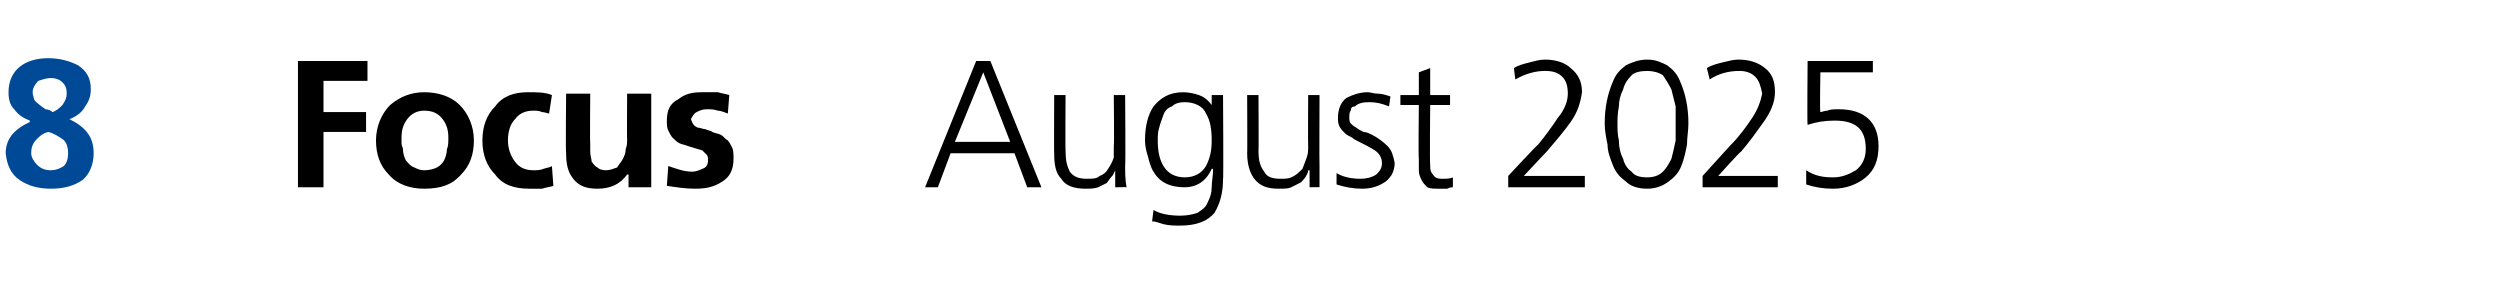 <?xml version="1.0" standalone="no"?><!DOCTYPE svg PUBLIC "-//W3C//DTD SVG 1.1//EN" "http://www.w3.org/Graphics/SVG/1.1/DTD/svg11.dtd"><svg xmlns="http://www.w3.org/2000/svg" version="1.1" width="176.2px" height="19.8px" viewBox="0 -3 176.2 19.8" style="top:-3px"><desc>8 Focus August 2025</desc><defs/><g id="Polygon206203"><path d="m21 1.3l4.9 0l0 1.4l-3.1 0l0 2.2l3 0l0 1.4l-3 0l0 3.9l-1.8 0l0-8.9zm6.4 8c-.6-.6-.9-1.4-.9-2.4c0-1 .4-1.9 1-2.5c.7-.6 1.5-.9 2.4-.9c1 0 1.9.3 2.5.9c.6.6 1 1.5 1 2.5c0 1-.3 1.8-.9 2.4c-.6.7-1.4 1-2.6 1c-1 0-1.9-.3-2.5-1c0 0 0 0 0 0zm1.3-3.9c-.3.4-.4.8-.4 1.3c0 .2 0 .3 0 .4c0 .2.1.3.1.4c0 .3.1.6.2.8c.2.2.3.4.6.5c.2.1.4.2.7.2c.4 0 .7-.1.9-.2c.2-.1.4-.3.5-.5c.1-.2.2-.5.2-.8c.1-.2.1-.5.1-.8c0-.5-.1-.9-.4-1.3c-.3-.4-.7-.6-1.3-.6c-.5 0-.9.2-1.2.6c0 0 0 0 0 0zm10-.4c-.1 0-.3-.1-.5-.1c-.2-.1-.4-.1-.6-.1c-.6 0-1 .2-1.3.6c-.3.3-.5.8-.5 1.5c0 .6.2 1.1.5 1.5c.3.4.7.6 1.3.6c.2 0 .5 0 .7-.1c.3-.1.5-.1.6-.2c0 0 .1 1.4.1 1.4c-.3.1-.5.1-.8.2c-.3 0-.6 0-.9 0c-1.1 0-1.9-.3-2.4-1c-.6-.6-.9-1.4-.9-2.4c0-1 .3-1.8.9-2.4c.5-.7 1.3-1 2.3-1c.7 0 1.2 0 1.7.2c0 0-.2 1.3-.2 1.3zm7.2 5.2l-1.6 0l0-.9c0 0-.06-.01-.1 0c-.5.7-1.2 1-2.1 1c-.8 0-1.3-.2-1.7-.7c-.4-.5-.5-1.1-.5-1.8c-.04-.04 0-4.2 0-4.2l1.7 0c0 0-.03 3.53 0 3.5c0 .1 0 .2 0 .3c0 .1 0 .2 0 .3c0 .3.1.5.1.7c.1.1.2.3.4.4c.1.1.3.2.6.2c.3 0 .5-.1.8-.2c.1-.2.3-.4.4-.6c.1-.2.2-.4.2-.7c.1-.2.1-.5.1-.7c-.02.03 0-3.2 0-3.2l1.7 0l0 6.6zm5.4-5.2c-.3-.1-.5-.2-.7-.2c-.3-.1-.5-.1-.8-.1c-.3 0-.5.1-.7.2c-.2.1-.3.3-.4.5c.1.3.2.5.5.6c.2 0 .3.1.5.1c.2.1.4.1.5.2c.2.1.4.1.6.2c.2.1.3.3.5.4c.1.1.2.3.3.5c.1.2.1.5.1.8c0 .8-.3 1.3-.8 1.6c-.6.4-1.2.5-1.9.5c-.7 0-1.3-.1-2-.2c0 0 .1-1.4.1-1.4c.6.2 1.1.4 1.7.4c.2 0 .5-.1.7-.2c.3-.1.4-.3.4-.6c0-.2 0-.3-.1-.4c-.1-.1-.2-.2-.3-.3c-.3-.1-.7-.2-1-.3c-.2-.1-.4-.1-.6-.2c-.2-.1-.3-.2-.5-.4c-.1-.1-.2-.3-.3-.5c-.1-.2-.1-.4-.1-.7c0-.7.2-1.2.8-1.5c.5-.4 1-.5 1.7-.5c.4 0 .8 0 1.1 0c.3.1.5.1.8.2c0 0-.1 1.3-.1 1.3zm16 2l3.9 0l-1.9-4.9l-2 4.9zm1.5-5.7l1 0l3.6 8.9l-1 0l-.9-2.4l-4.5 0l-.9 2.4l-.9 0l3.6-8.9zm10.5 7.4c0 .4 0 1 .1 1.5c-.01-.02-.8 0-.8 0l0-1.2c0 0-.01.02 0 0c-.1.2-.1.3-.3.5c-.1.1-.2.3-.3.4c-.2.1-.4.2-.6.3c-.3.1-.6.1-.9.1c-.8 0-1.4-.2-1.7-.7c-.4-.4-.5-1-.5-1.8c-.02.04 0-4.1 0-4.1l.8 0c0 0-.02 3.94 0 3.9c0 .7.1 1.1.3 1.5c.3.4.7.5 1.2.5c.4 0 .7 0 .9-.2c.3-.1.5-.3.6-.5c.2-.3.3-.5.4-.8c0-.3 0-.5 0-.8c.04-.02 0-3.6 0-3.6l.8 0c0 0 .04 4.95 0 5zm6.9.9c0 1-.2 1.7-.6 2.4c-.5.6-1.3.9-2.4.9c-.4 0-.8 0-1.2-.1c-.3-.1-.6-.2-.8-.2c0 0 .1-.8.1-.8c.5.3 1.2.4 1.9.4c.5 0 .9-.1 1.2-.2c.3-.2.6-.4.7-.7c.2-.4.3-.7.3-1.1c0-.4.1-.8.1-1.3c0 0-.1 0-.1 0c-.4.9-1.1 1.3-1.9 1.3c-1.1 0-1.8-.4-2.2-1.1c-.2-.3-.3-.7-.4-1.1c-.1-.3-.2-.7-.2-1.1c0-1 .2-1.8.6-2.4c.5-.6 1.1-1 2.1-1c.4 0 .8.1 1.1.2c.3.1.6.3.9.7c.01.03 0 0 0 0l0-.7l.8 0c0 0 .04 5.95 0 5.9zm-4.5-3.6c-.1.3-.1.6-.1.9c0 .7.1 1.3.4 1.8c.3.5.8.8 1.5.8c.7 0 1.2-.3 1.5-.8c.3-.6.4-1.1.4-1.8c0-.8-.1-1.4-.4-1.9c-.2-.5-.8-.8-1.5-.8c-.4 0-.7.1-.9.3c-.3.1-.5.3-.6.6c-.1.3-.2.5-.3.9c0 0 0 0 0 0zm11.3 2.7c0 .4 0 1 0 1.5c.04-.02-.7 0-.7 0l0-1.2c0 0-.07.02-.1 0c0 .2-.1.3-.2.5c-.1.1-.2.3-.4.4c-.2.1-.4.2-.6.3c-.2.1-.5.1-.9.1c-.8 0-1.3-.2-1.7-.7c-.3-.4-.5-1-.5-1.8c.02.04 0-4.1 0-4.1l.8 0c0 0 .02 3.94 0 3.9c0 .7.1 1.1.4 1.5c.2.4.6.5 1.2.5c.3 0 .6 0 .9-.2c.2-.1.4-.3.6-.5c.1-.3.2-.5.3-.8c.1-.3.1-.5.1-.8c-.02-.02 0-3.6 0-3.6l.8 0c0 0-.02 4.95 0 5zm1.2.5c.5.3 1.1.4 1.7.4c.4 0 .8-.1 1.1-.3c.2-.2.4-.4.4-.8c0-.4-.2-.7-.5-.9c-.3-.2-.7-.4-1.1-.6c-.2-.1-.4-.2-.5-.3c-.2-.1-.4-.2-.5-.3c-.2-.2-.3-.3-.4-.5c-.1-.2-.1-.4-.1-.6c0-.6.2-1.1.6-1.4c.4-.2.9-.4 1.5-.4c.2 0 .4.1.7.1c.3 0 .6.1.9.2c0 0-.1.7-.1.7c-.5-.2-.9-.3-1.4-.3c-.5 0-.8.1-1 .3c-.2 0-.3.1-.3.3c-.1.1-.1.3-.1.5c0 .1 0 .3.1.4c.1.1.2.2.4.3c.1.1.3.2.5.3c.2 0 .4.1.6.2c.4.2.8.5 1.1.8c.3.3.4.7.5 1.2c0 .3-.1.6-.2.8c-.2.3-.4.5-.6.6c-.5.3-1 .4-1.5.4c-.6 0-1.2-.1-1.8-.3c0 0 0-.8 0-.8zm8-4.8l-1.4 0c0 0-.04 4.18 0 4.2c0 .3 0 .5.2.7c.1.2.3.3.6.3c.3 0 .6 0 .8-.1c0 0 0 .7 0 .7c-.1 0-.2 0-.4.1c-.2 0-.4 0-.6 0c-.3 0-.6 0-.8-.1c-.2-.2-.3-.3-.4-.5c-.1-.2-.2-.4-.2-.7c0-.3 0-.5 0-.8c-.04-.03 0-3.8 0-3.8l-1.3 0l0-.7l1.3 0l0-1.6l.8-.3l0 1.9l1.4 0l0 .7zm4.1 5c0 0 2.07-2.23 2.1-2.2c.5-.6 1-1.3 1.4-1.9c.5-.6.7-1.2.7-1.7c0-.5-.1-.9-.4-1.2c-.3-.3-.7-.4-1.2-.4c-.7 0-1.4.2-2.1.6c0 0-.1-.8-.1-.8c.3-.2.7-.3 1.1-.4c.4-.1.7-.2 1.1-.2c.7 0 1.4.2 1.8.6c.5.4.8.9.8 1.7c-.1.7-.3 1.4-.8 2.1c-.5.7-1.1 1.4-1.7 2.1c.02-.04-1.6 1.7-1.6 1.7l4.3 0l0 .8l-5.4 0l0-.8zm8.3-7.8c.4-.2.9-.4 1.5-.4c.6 0 1 .2 1.4.4c.4.3.7.6.9 1.1c.4.9.6 1.9.6 3c0 .5-.1 1-.1 1.5c-.1.5-.2 1-.4 1.5c-.2.5-.5.8-.9 1.1c-.4.3-.9.5-1.5.5c-.7 0-1.2-.2-1.5-.5c-.4-.3-.7-.6-.9-1.1c-.2-.5-.4-1-.4-1.5c-.1-.5-.2-1-.2-1.5c0-1.1.2-2.1.6-3c.2-.5.5-.8.9-1.1c0 0 0 0 0 0zm2.6.7c-.3-.2-.7-.3-1.1-.3c-.5 0-.9.1-1.1.3c-.3.3-.5.6-.6 1c-.2.4-.3.8-.3 1.2c-.1.5-.1.9-.1 1.2c0 .4 0 .8.1 1.2c0 .5.1.9.3 1.3c.1.4.3.7.6.9c.2.3.6.4 1.1.4c.4 0 .8-.1 1.1-.4c.2-.2.4-.5.6-.9c.1-.4.2-.8.3-1.3c0-.4 0-.8 0-1.2c0-.3 0-.7 0-1.2c-.1-.4-.2-.8-.3-1.2c-.2-.4-.4-.7-.6-1c0 0 0 0 0 0zm2.8 7.1c0 0 2.02-2.23 2-2.2c.6-.6 1.1-1.3 1.5-1.9c.4-.6.6-1.2.7-1.7c-.1-.5-.2-.9-.5-1.2c-.3-.3-.7-.4-1.1-.4c-.8 0-1.5.2-2.1.6c0 0-.2-.8-.2-.8c.3-.2.7-.3 1.1-.4c.4-.1.8-.2 1.1-.2c.8 0 1.4.2 1.9.6c.5.4.7.9.7 1.7c0 .7-.3 1.4-.8 2.1c-.5.7-1 1.4-1.6 2.1c-.04-.04-1.6 1.7-1.6 1.7l4.2 0l0 .8l-5.3 0l0-.8zm12-7.3l-3.7 0c0 0-.05 2.81 0 2.8c.1 0 .3-.1.5-.1c.2-.1.5-.1.8-.1c1.8 0 2.8.9 2.8 2.6c0 1-.3 1.7-.9 2.2c-.6.5-1.4.8-2.3.8c-.7 0-1.3-.1-1.9-.3c0 0 0-1 0-1c.6.4 1.2.5 1.9.5c.6 0 1.1-.2 1.6-.5c.4-.3.7-.8.7-1.5c0-1.4-.7-2-2.2-2c-.7 0-1.3.1-1.9.3c-.04-.03 0-4.5 0-4.5l4.6 0l0 .8z" stroke="none" fill="#000"/></g><g id="Polygon206202"><path d="m2.1 5.5c-.5-.2-.8-.4-1.1-.8c-.3-.3-.4-.7-.4-1.2c0-.8.3-1.4.8-1.8c.5-.4 1.2-.6 2-.6c.8 0 1.5.2 2.1.5c.6.4.9.9.9 1.7c0 .4-.1.8-.4 1.2c-.2.4-.6.7-1.1.9c0 0 0 0 0 0c1.2.6 1.7 1.3 1.7 2.4c0 .8-.3 1.5-.8 1.9c-.6.4-1.3.6-2.2.6c-.9 0-1.6-.2-2.2-.6c-.6-.4-.9-1-1-1.9c0-1 .6-1.7 1.7-2.2c0 0 0-.1 0-.1zm.6-2.8c-.2.2-.4.5-.4.8c0 .2.1.4.1.5c.1.2.3.3.4.4c.1.1.3.2.4.3c.2 0 .4.1.5.2c.3-.1.5-.3.7-.5c.2-.3.3-.5.3-.8c0-.4-.1-.6-.3-.8c-.2-.2-.5-.3-.8-.3c-.3 0-.6.1-.9.2c0 0 0 0 0 0zm-.1 4.1c-.3.3-.4.6-.4 1c0 .3.2.6.4.8c.3.3.6.4 1 .4c.3 0 .6-.1.9-.3c.2-.2.3-.5.3-.9c0-.4-.1-.8-.4-1c-.3-.2-.6-.4-1-.5c-.4.1-.6.3-.8.5c0 0 0 0 0 0z" stroke="none" fill="#004996"/></g></svg>